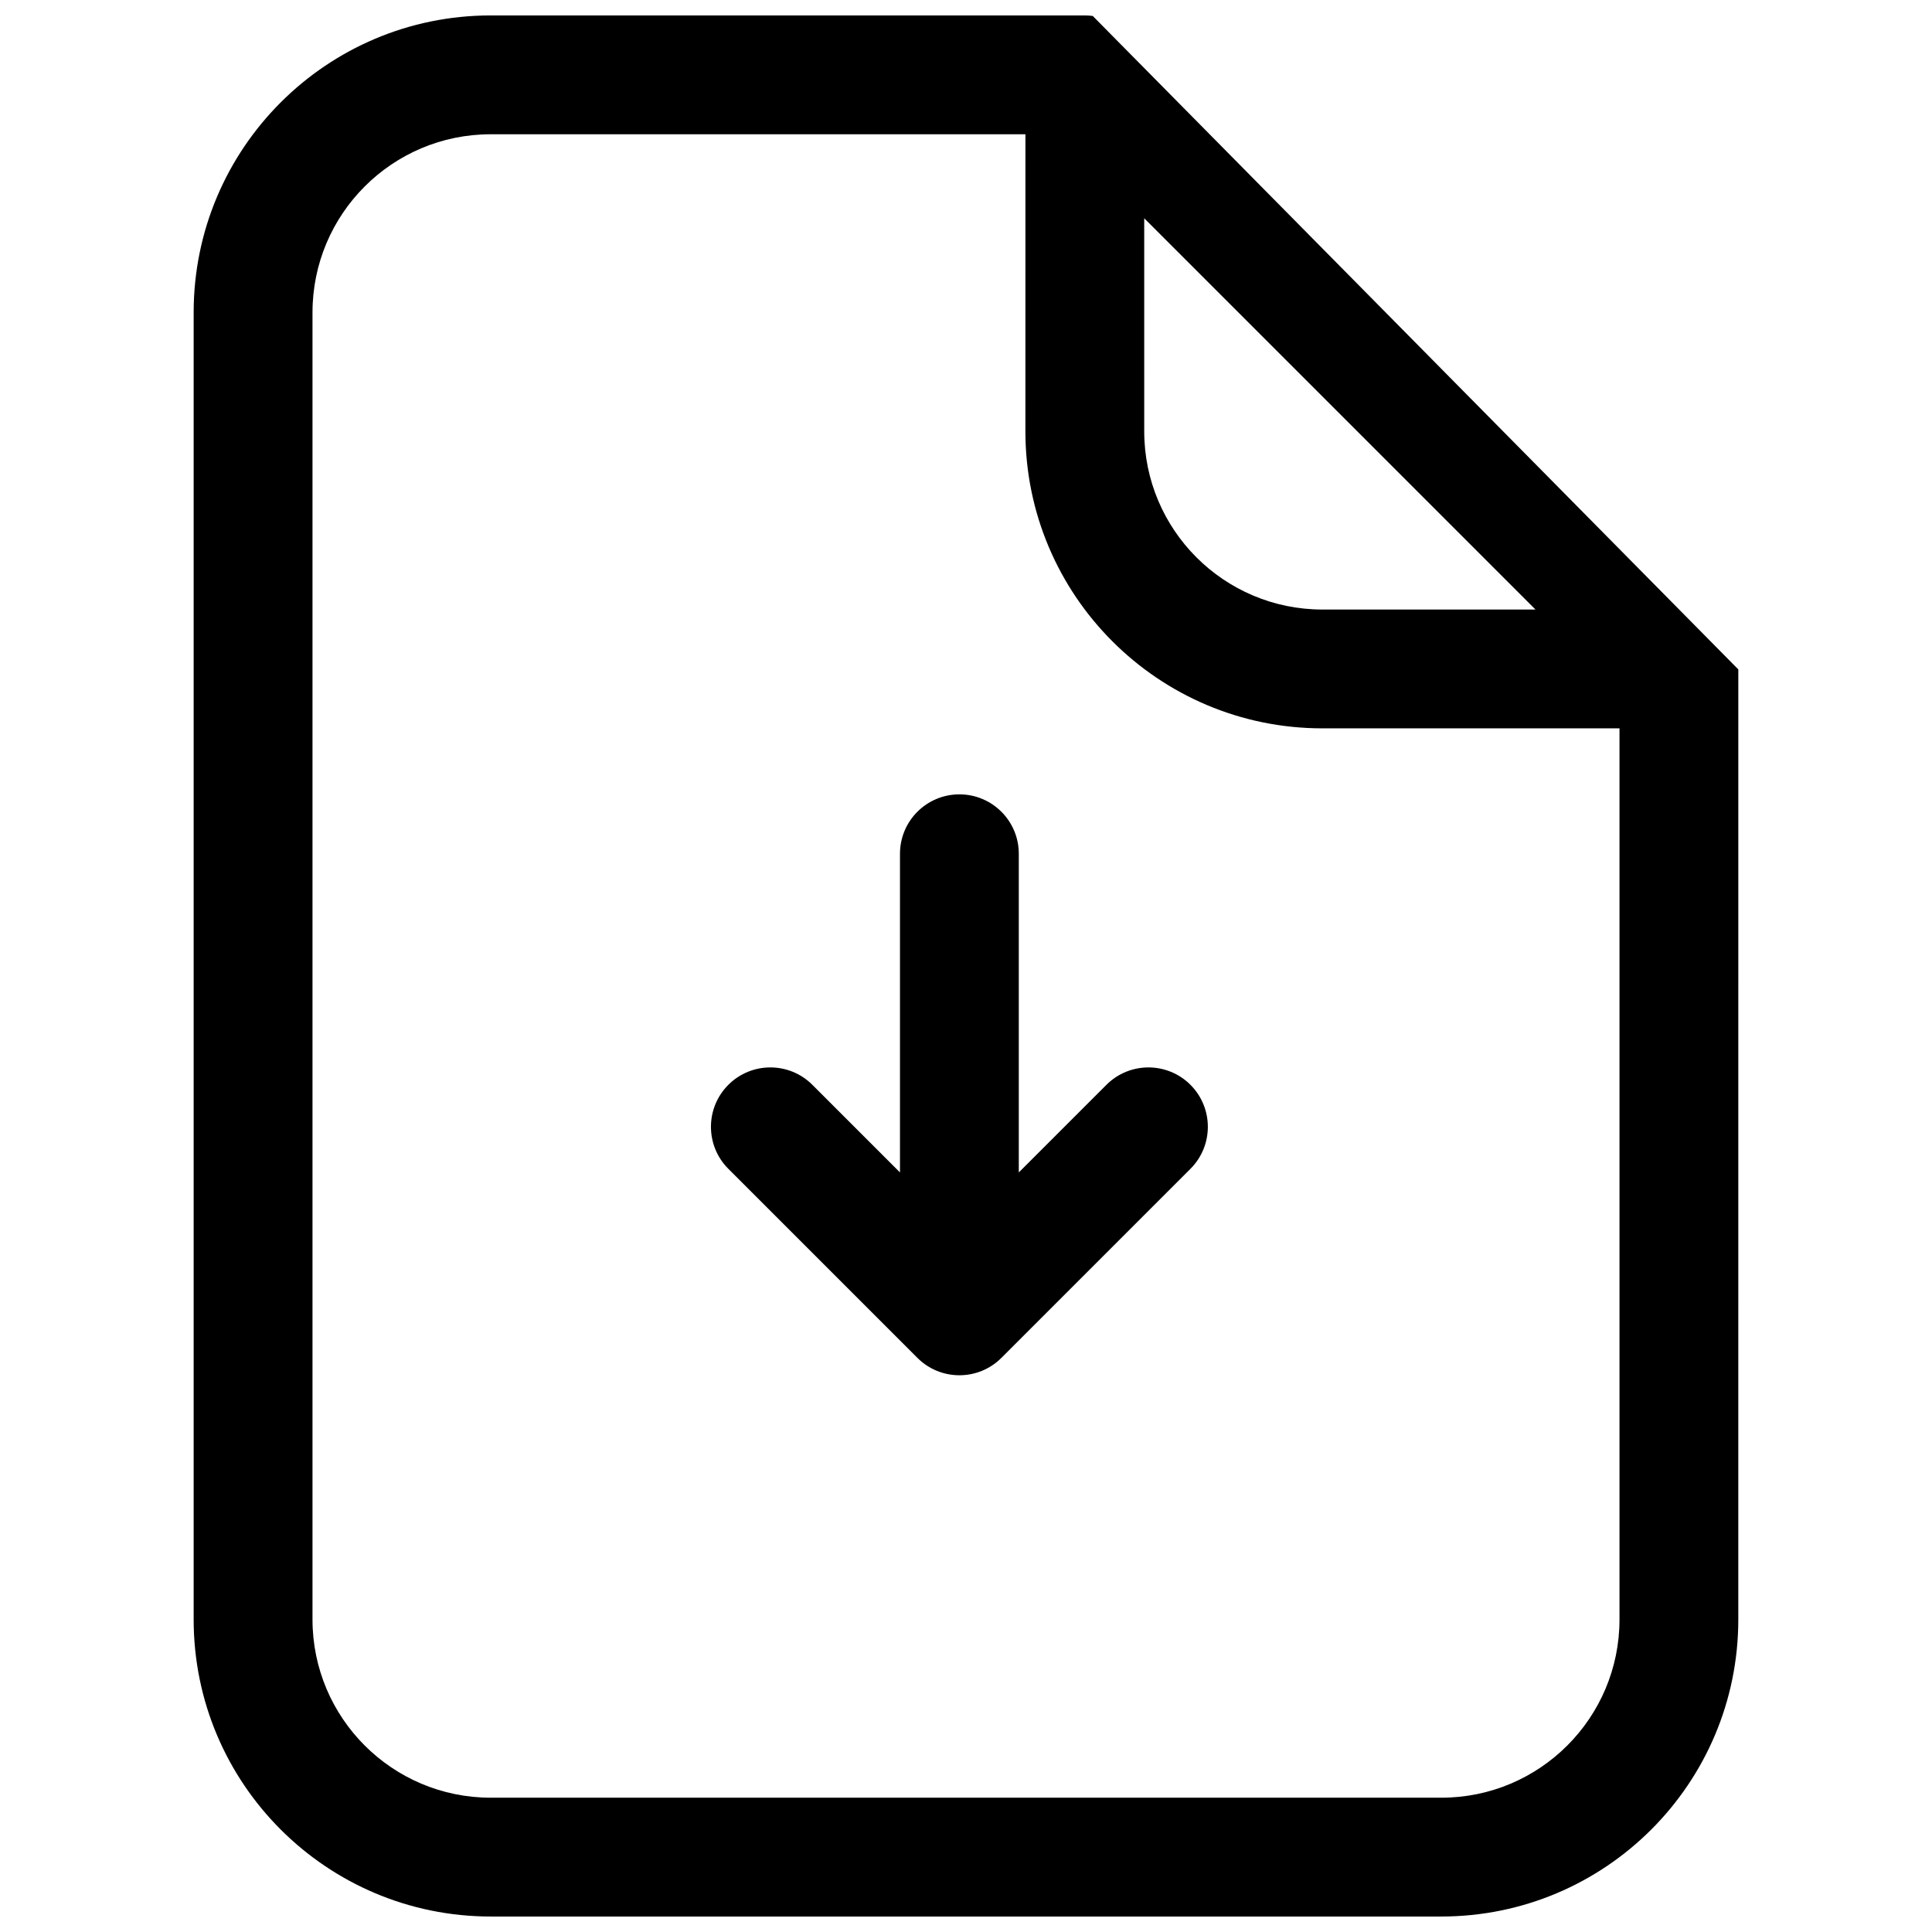 <?xml version="1.0" encoding="UTF-8"?>
<!-- Uploaded to: ICON Repo, www.svgrepo.com, Generator: ICON Repo Mixer Tools -->
<svg width="800px" height="800px" version="1.1" viewBox="144 144 512 512" xmlns="http://www.w3.org/2000/svg">
 <defs>
  <clipPath id="a">
   <path d="m195 148.09h410v503.81h-410z"/>
  </clipPath>
 </defs>
 <path d="m337.02 453.75c-6.148-6.144-6.148-16.117 0-22.262 6.148-6.148 16.117-6.148 22.266 0l23.219 23.219v-84.449c0-8.695 7.051-15.746 15.746-15.746 8.695 0 15.742 7.051 15.742 15.746v84.449l23.223-23.219c6.148-6.148 16.113-6.148 22.266 0 6.144 6.144 6.144 16.117 0 22.262l-50.098 50.098c-6.148 6.148-16.117 6.148-22.266 0z"/>
 <g clip-path="url(#a)">
  <path d="m604.67 321.4v-0.125c0-0.328-0.012-0.66-0.031-0.988 0.023 0.367 0.035 0.742 0.031 1.113l-171.08-173.17c-0.691-0.094-1.398-0.141-2.106-0.141h-157.44c-43.477 0-78.723 35.246-78.723 78.719v346.37c0 43.477 35.246 78.719 78.723 78.719h251.9c43.477 0 78.723-35.242 78.723-78.719zm-188.93-63.102c0 43.477 35.246 78.723 78.719 78.723h78.723v236.16c0 26.086-21.145 47.23-47.234 47.23h-251.9c-26.086 0-47.234-21.145-47.234-47.23v-346.37c0-26.086 21.148-47.23 47.234-47.23h141.7zm31.488-56.453 103.69 103.69h-56.457c-26.086 0-47.23-21.148-47.23-47.234z" fill-rule="evenodd"/>
 </g>
</svg>